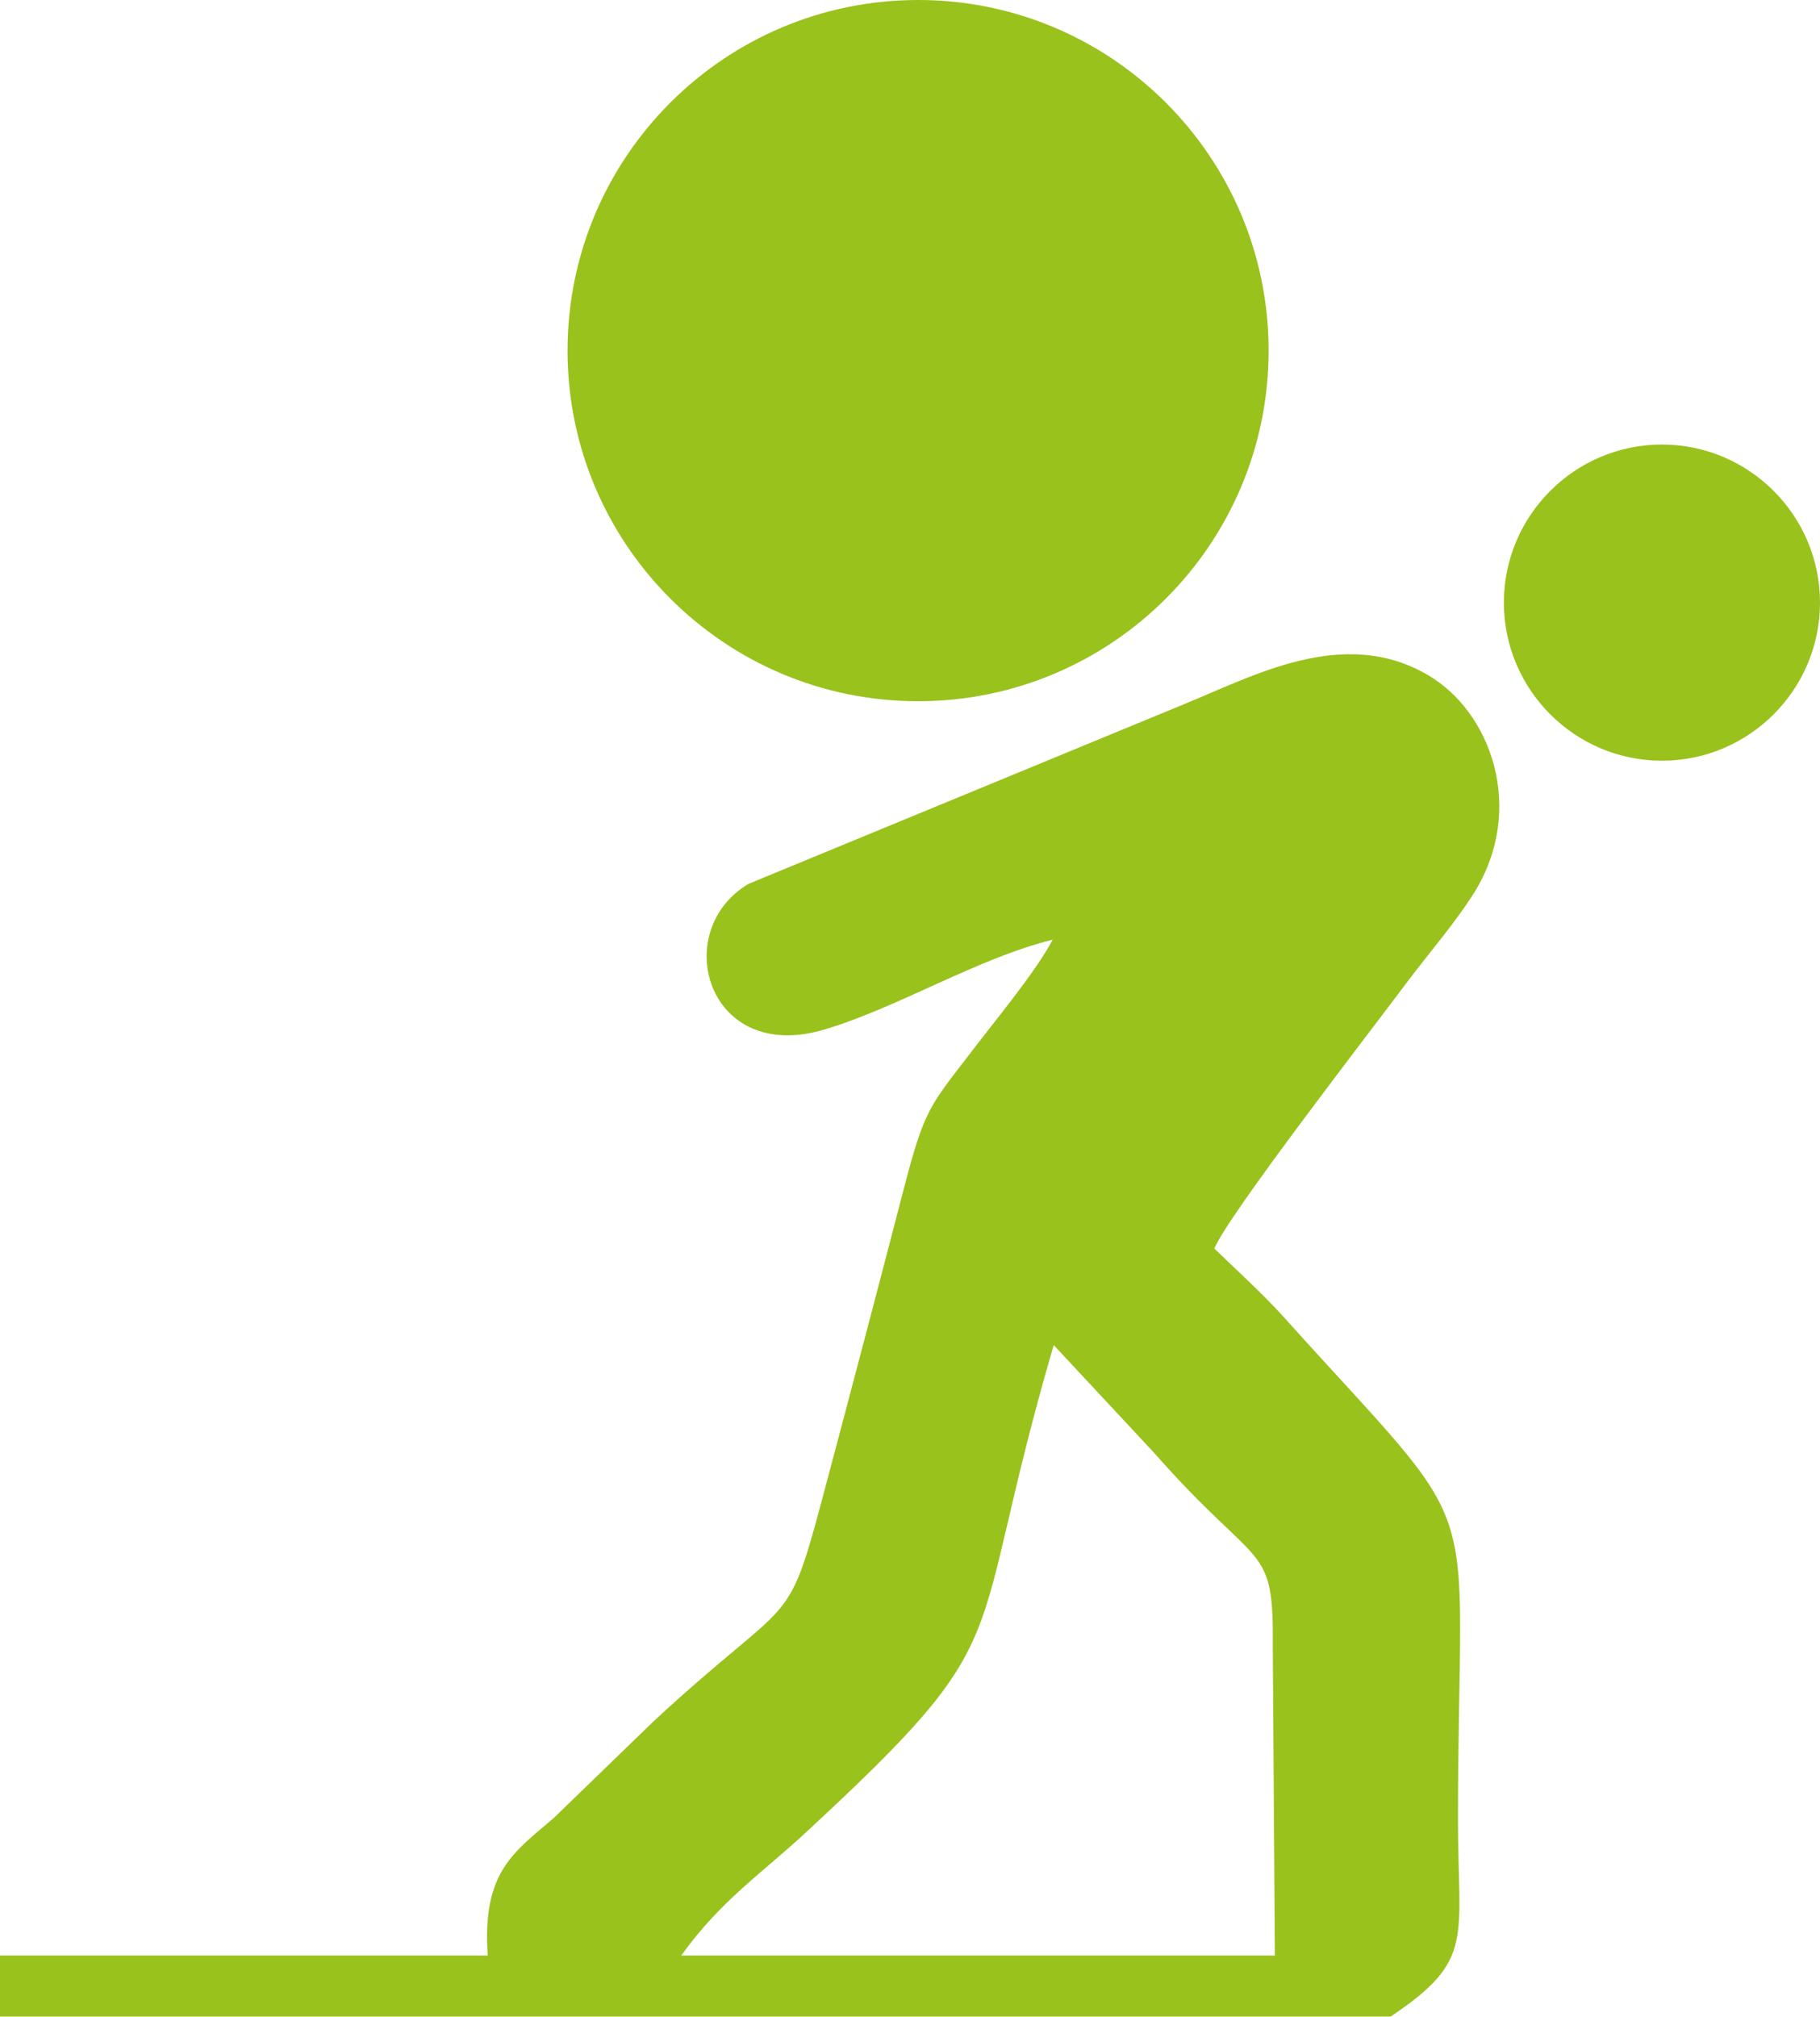 <svg xmlns="http://www.w3.org/2000/svg" id="Layer_2" data-name="Layer 2" viewBox="0 0 34.89 38.66"><defs><style>      .cls-1 {        fill: #99c21c;        fill-rule: evenodd;      }    </style></defs><g id="Layer_1-2" data-name="Layer 1"><path class="cls-1" d="m31.86,8.52c1.67,0,3.03,1.36,3.03,3.03s-1.36,3.03-3.03,3.03-3.03-1.36-3.03-3.03,1.36-3.03,3.03-3.03m-18.79,28.96h11.37s-.04-5.87-.04-5.87c.02-2.1-.22-1.43-2.28-3.77l-1.92-2.06c-1.74,5.96-.56,5.46-4.75,9.34-.84.78-1.64,1.31-2.39,2.36Zm-13.07,0v1.17h26.66c1.62-1.09,1.29-1.46,1.29-3.77,0-6.64.67-5.18-3.37-9.67-.39-.43-.91-.9-1.3-1.28.24-.61,2.98-4.15,3.72-5.14.4-.53.91-1.12,1.26-1.68,1-1.61.32-3.48-.9-4.18-1.61-.93-3.32.02-4.67.57l-8.34,3.44c-1.52.9-.8,3.47,1.46,2.79,1.41-.42,2.92-1.36,4.37-1.72-.33.63-1.16,1.62-1.59,2.19-.77,1-.87,1.08-1.25,2.53-.51,1.97-1.03,3.94-1.57,5.97-.7,2.62-.56,1.81-3.24,4.29l-1.91,1.85c-.78.67-1.38,1.04-1.27,2.64H0ZM17.6,0c3.71,0,6.72,3.01,6.72,6.72s-3.01,6.72-6.72,6.72-6.72-3.01-6.72-6.72S13.89,0,17.6,0Z"></path></g></svg>